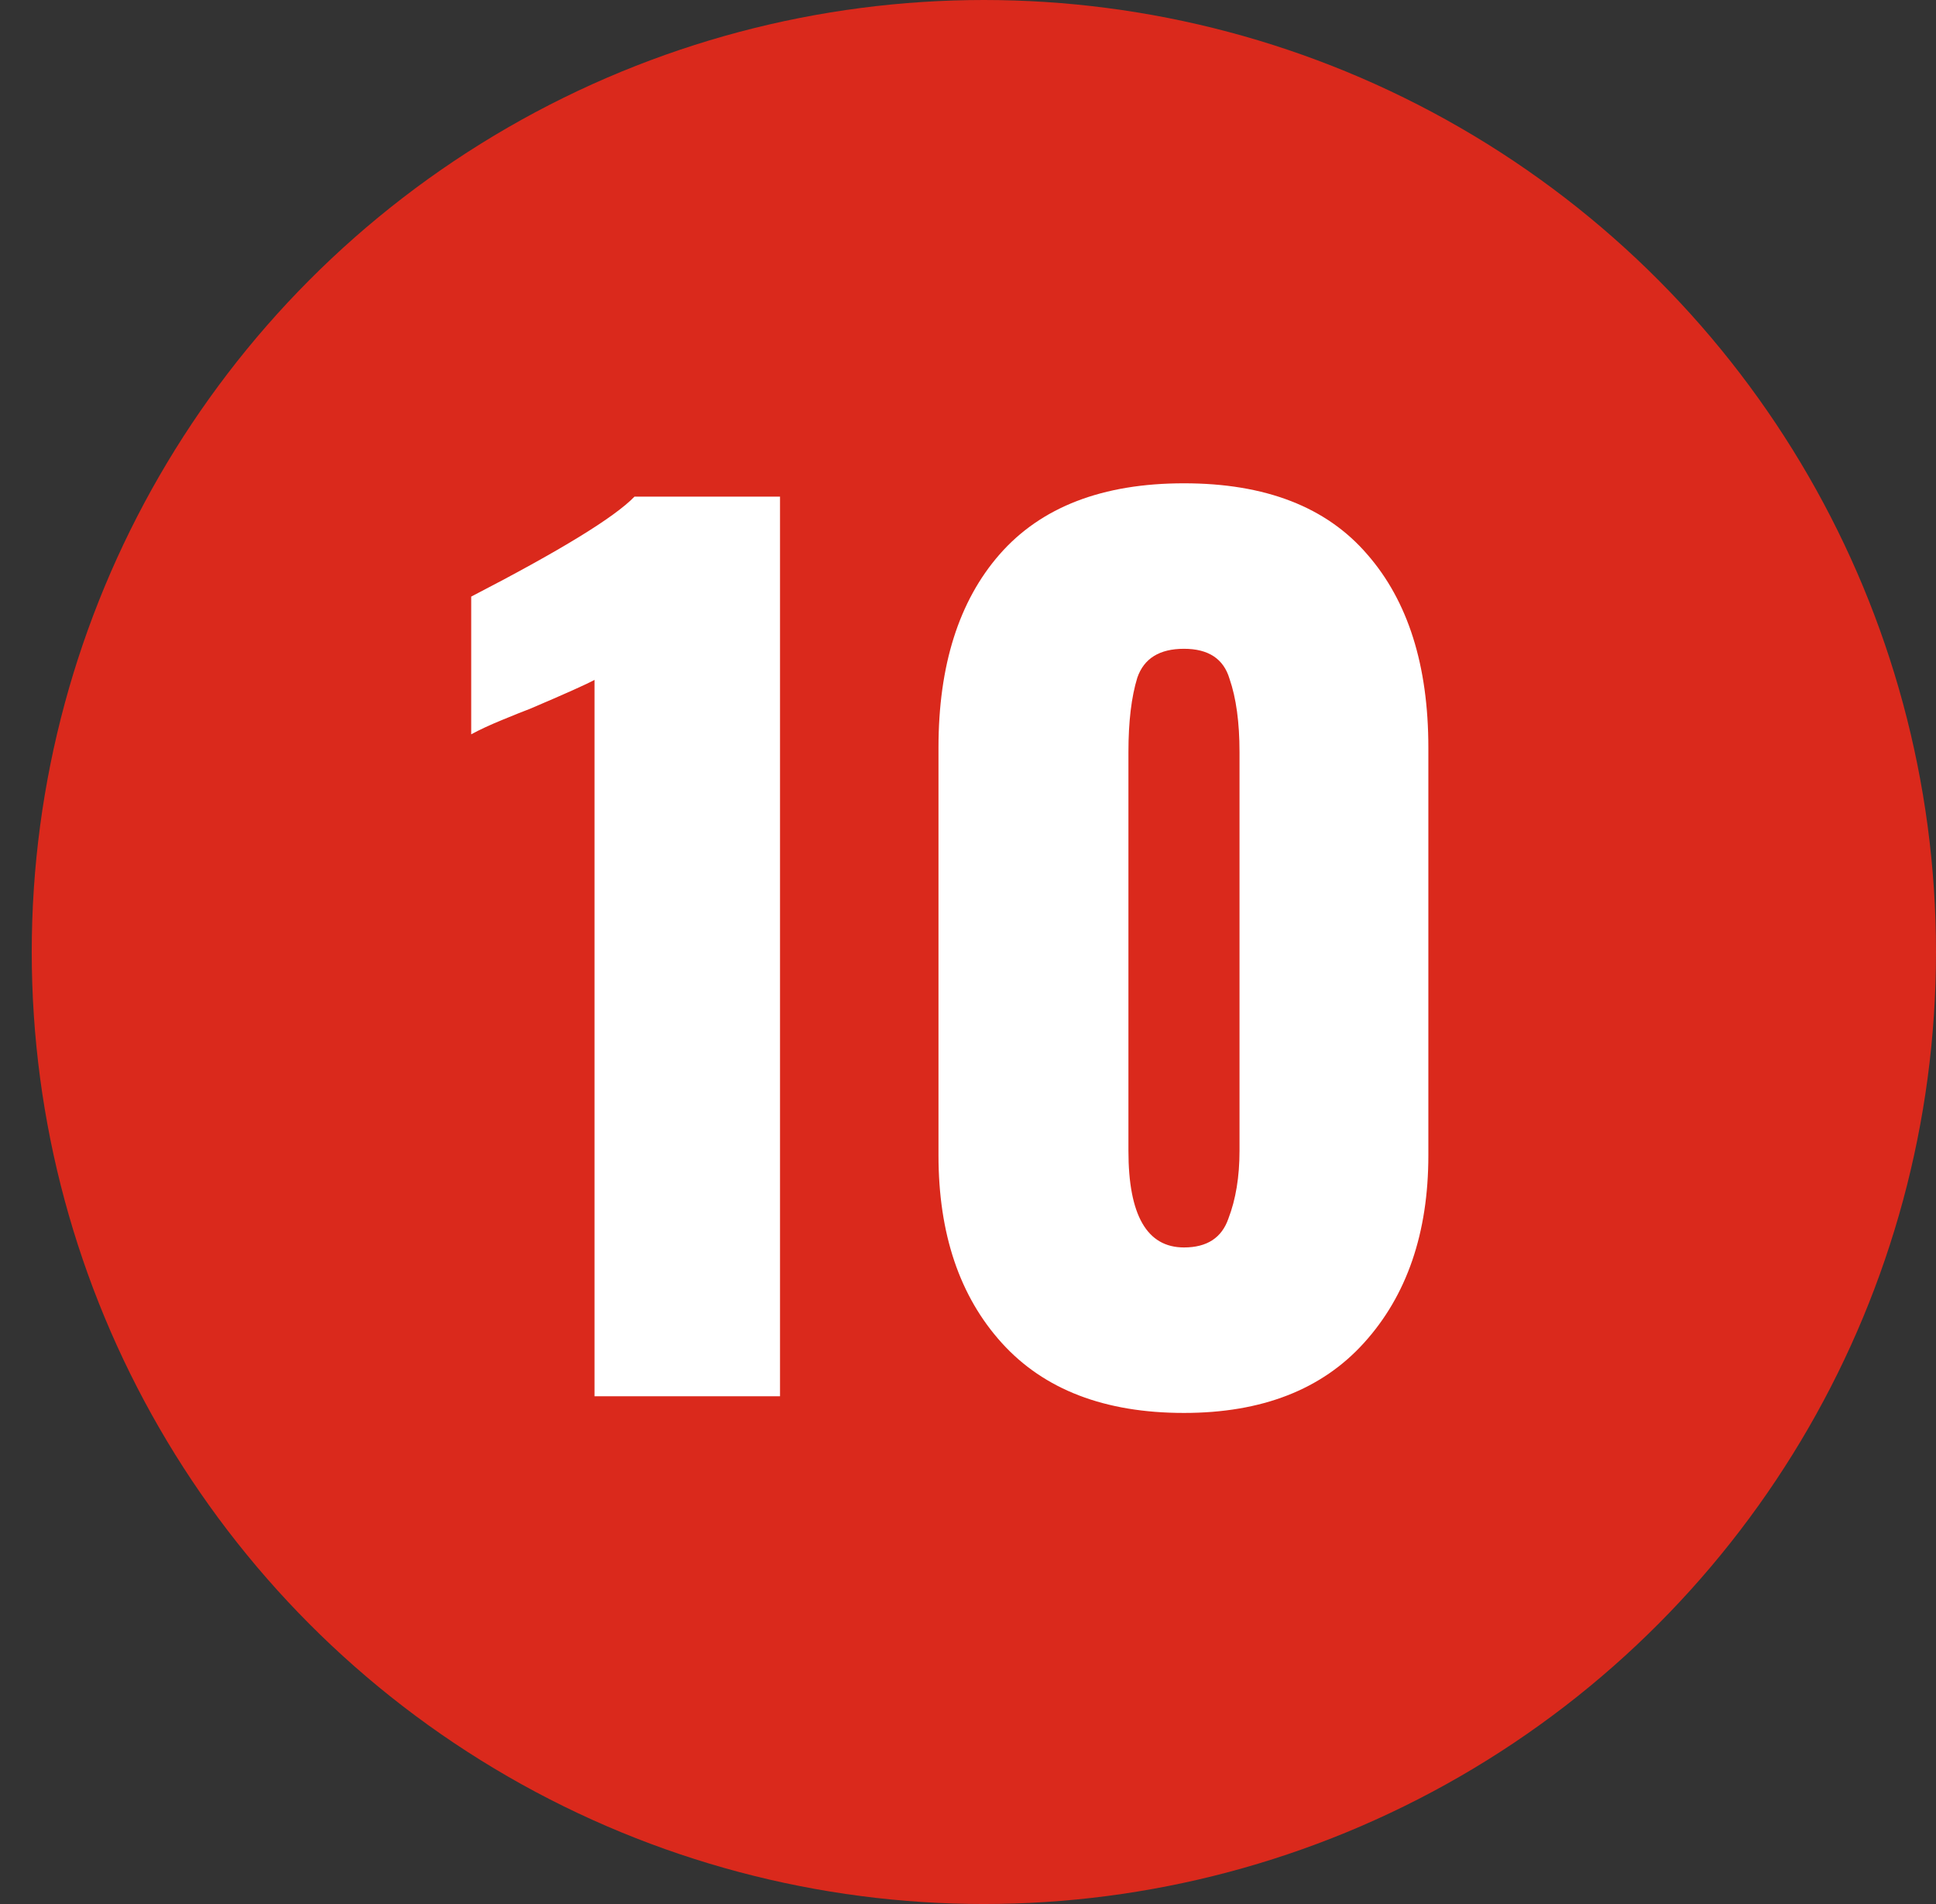 <svg width="61" height="60" viewBox="0 0 61 60" fill="none" xmlns="http://www.w3.org/2000/svg">
<rect x="0" y="0" width="61" height="60" fill="#333333" stroke="none"/>
<circle cx="31" cy="30" r="30" fill="#DA291C"/>
<path d="M18.732 21.425C18.475 21.565 17.798 21.868 16.702 22.335C16.515 22.405 16.223 22.522 15.827 22.685C15.43 22.848 15.103 23 14.847 23.14V18.8C17.647 17.353 19.362 16.303 19.992 15.65H24.577V44H18.732V21.425ZM37.305 44.525C34.809 44.525 32.895 43.79 31.565 42.32C30.235 40.85 29.57 38.878 29.57 36.405V23.56C29.57 20.97 30.212 18.94 31.495 17.47C32.802 15.977 34.739 15.23 37.305 15.23C39.872 15.23 41.797 15.977 43.08 17.47C44.364 18.94 45.005 20.97 45.005 23.56V36.405C45.005 38.855 44.328 40.827 42.975 42.32C41.645 43.79 39.755 44.525 37.305 44.525ZM37.305 39.31C38.029 39.31 38.495 39.007 38.705 38.4C38.938 37.793 39.055 37.082 39.055 36.265V23.7C39.055 22.767 38.95 21.997 38.74 21.39C38.553 20.76 38.075 20.445 37.305 20.445C36.535 20.445 36.045 20.748 35.835 21.355C35.648 21.962 35.555 22.743 35.555 23.7V36.265C35.555 38.295 36.139 39.31 37.305 39.31Z" fill="white"/>
</svg>
